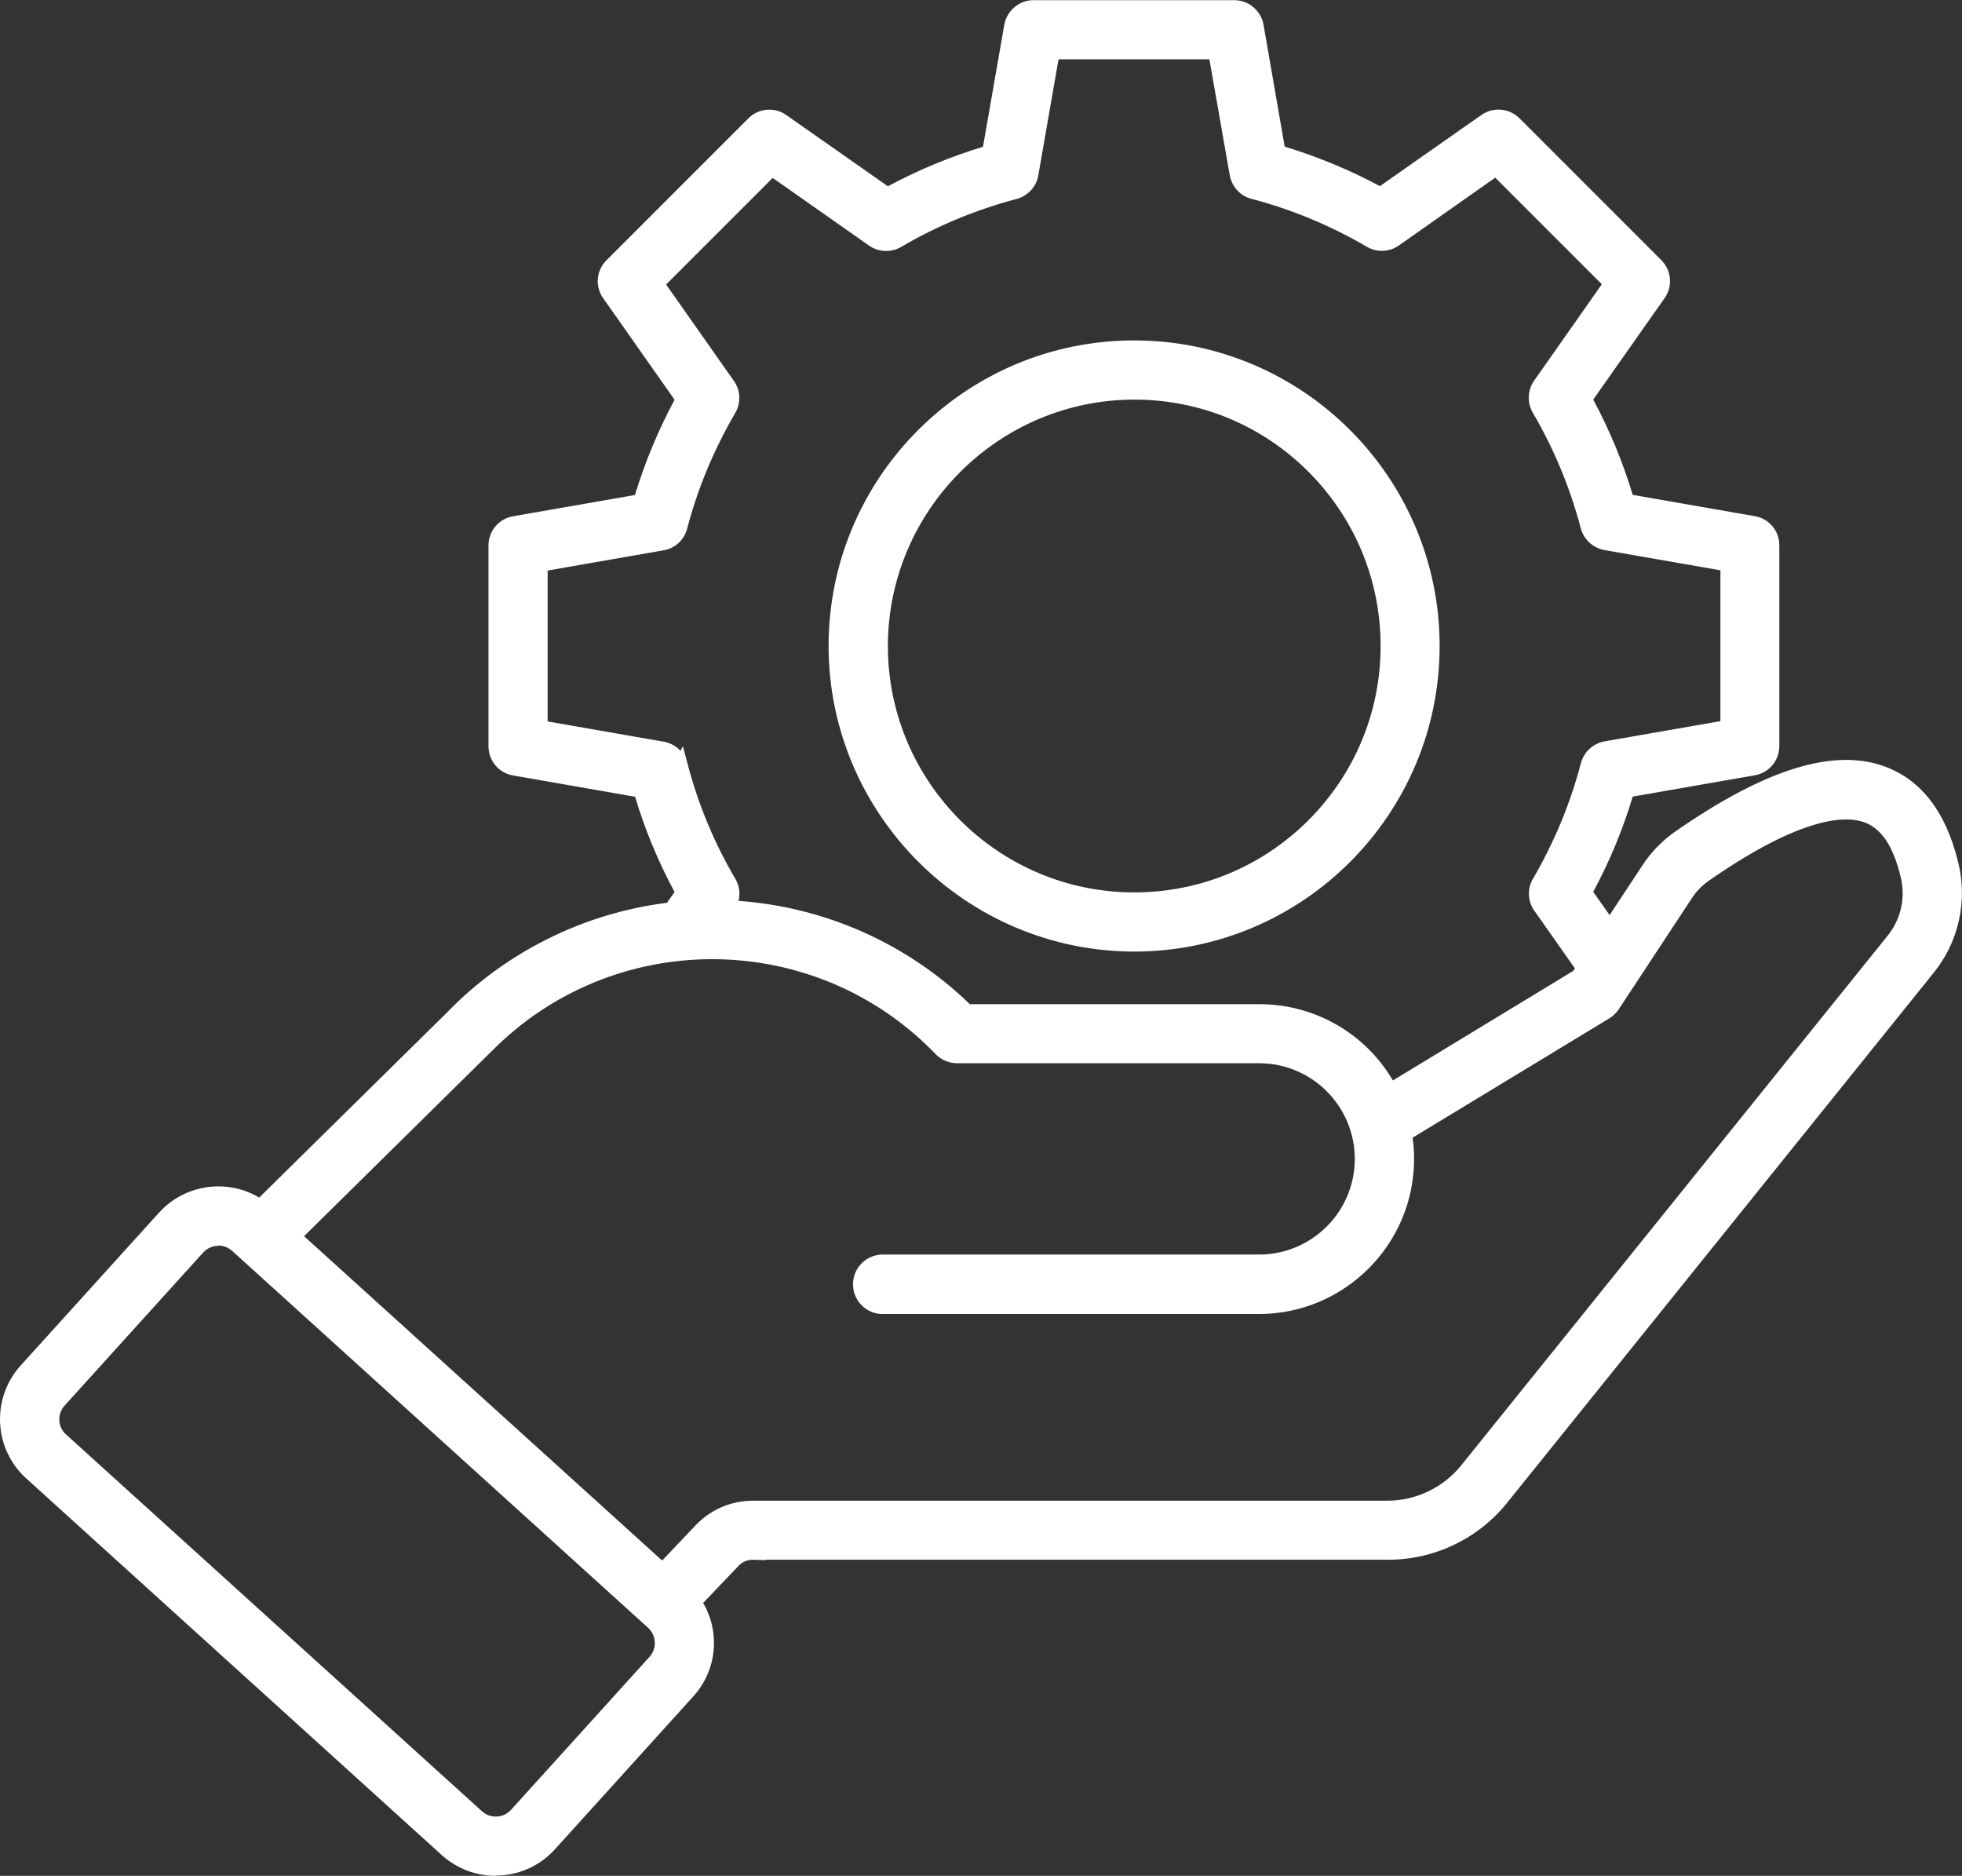<?xml version="1.0" encoding="UTF-8"?>
<svg xmlns="http://www.w3.org/2000/svg" id="Layer_2" data-name="Layer 2" viewBox="0 0 143.59 137.26">
  <rect x="0" y="0" width="143.59" height="137.26" fill="#333333" stroke="none"/>
  <defs>
    <style>
      .cls-1, .cls-2 {
        fill: #fff;
        stroke-width: 0px;
      }

      .cls-2 {
        fill-rule: evenodd;
      }
    </style>
  </defs>
  <g id="Layer_1-2" data-name="Layer 1">
    <g>
      <path class="cls-2" d="m82.98,28.72c10.23,0,18.53,8.29,18.53,18.52,0,10.23-8.29,18.53-18.52,18.53-10.23,0-18.53-8.29-18.53-18.52h0c.01-10.23,8.3-18.51,18.52-18.53Zm0,40.39c12.08,0,21.86-9.79,21.86-21.86s-9.79-21.86-21.86-21.86-21.86,9.79-21.86,21.86h0c.02,12.07,9.8,21.85,21.86,21.86Zm-34.51,45.77l2.78-2.93c1.01-1.07,2.41-1.67,3.88-1.65h46.31c2.32.03,4.52-1.02,5.95-2.85l31.08-38.61c1.14-1.37,1.55-3.21,1.08-4.93-.57-2.31-1.52-3.69-2.9-4.21-1.66-.63-5.06-.4-11.76,4.24-.6.41-1.12.93-1.51,1.54l-5.32,8.08c-.14.21-.32.38-.52.51l-14.69,8.91c.11.6.16,1.21.16,1.82,0,5.98-4.85,10.84-10.84,10.84h-27.5c-.92.03-1.69-.7-1.72-1.62s.7-1.69,1.62-1.72c.03,0,.07,0,.1,0h27.51c4.14,0,7.5-3.36,7.5-7.5s-3.36-7.5-7.5-7.5h-22.1c-.46,0-.89-.18-1.21-.51-8.88-9.23-23.56-9.52-32.79-.64-.22.21-.43.42-.64.64-.01,0-.03.02-.03.03l-13.86,13.65,26.93,24.4h0Zm-.57,6.69l-10.14,11.2c-.74.82-2.01.88-2.82.14l-30.45-27.58c-.82-.74-.88-2-.14-2.82,0,0,0,0,0,0l10.14-11.2c.74-.82,2.01-.88,2.82-.14l30.44,27.58c.81.74.88,2,.14,2.82Zm1.9-65.61c.78,3.01,1.98,5.9,3.56,8.58.33.56.3,1.27-.08,1.8h-.01c6.57.31,12.79,3.01,17.49,7.62h21.4c4.02,0,7.7,2.23,9.58,5.78l13.73-8.33.38-.57-3.17-4.5c-.38-.53-.41-1.24-.08-1.8,1.57-2.69,2.77-5.57,3.56-8.58.17-.63.68-1.11,1.33-1.22l8.91-1.56v-11.88l-8.91-1.55c-.64-.11-1.16-.59-1.33-1.22-.79-3.01-1.99-5.9-3.56-8.58-.33-.56-.3-1.27.08-1.8l5.19-7.39-8.4-8.4-7.39,5.2c-.53.38-1.24.41-1.8.08-2.69-1.57-5.57-2.77-8.58-3.56-.63-.16-1.11-.68-1.22-1.33l-1.56-8.9h-11.88l-1.55,8.9c-.11.64-.59,1.16-1.22,1.33-3.01.79-5.89,1.99-8.58,3.56-.57.33-1.27.3-1.81-.08l-7.4-5.19-8.4,8.4,5.2,7.39c.38.53.41,1.24.08,1.8-1.58,2.68-2.78,5.57-3.57,8.58-.16.64-.68,1.12-1.33,1.22l-8.89,1.55v11.88l8.89,1.56c.65.11,1.17.59,1.34,1.22h0Zm5.32,57.67h46.31c3.34.05,6.51-1.47,8.57-4.1l31.07-38.6c1.8-2.18,2.44-5.1,1.72-7.83-.84-3.41-2.52-5.6-4.97-6.53-3.56-1.34-8.42.17-14.84,4.62-.95.65-1.77,1.48-2.39,2.45l-2.77,4.2-1.8-2.55c1.3-2.36,2.34-4.86,3.09-7.45l9.25-1.61c.8-.14,1.38-.83,1.38-1.65v-14.68c0-.81-.58-1.51-1.38-1.65l-9.25-1.62c-.75-2.59-1.79-5.09-3.09-7.45l5.4-7.68c.47-.66.39-1.57-.18-2.14l-10.38-10.38c-.57-.57-1.48-.65-2.14-.19l-7.69,5.39c-2.36-1.29-4.86-2.33-7.45-3.09l-1.6-9.23c-.15-.8-.84-1.38-1.66-1.38h-14.67c-.81,0-1.51.58-1.65,1.38l-1.62,9.23c-2.58.76-5.08,1.79-7.44,3.09l-7.69-5.39c-.66-.47-1.57-.39-2.14.19l-10.38,10.38c-.58.57-.66,1.48-.18,2.14l5.4,7.68c-1.3,2.36-2.34,4.86-3.1,7.45l-9.24,1.61c-.8.14-1.38.84-1.38,1.65v14.68c0,.81.58,1.5,1.38,1.65l9.25,1.61c.75,2.59,1.79,5.09,3.09,7.45l-.87,1.22c-6.11.71-11.78,3.52-16.05,7.94l-14.01,13.8c-2.21-1.53-5.21-1.19-7.02.79l-10.14,11.2c-1.97,2.19-1.81,5.56.37,7.54l30.45,27.59c2.19,1.97,5.56,1.81,7.54-.37l10.14-11.2c1.65-1.82,1.84-4.54.46-6.57l2.85-2.98c.37-.41.9-.64,1.45-.62h0Z"></path>
      <path class="cls-1" d="m36.27,137.26c-1.4,0-2.8-.5-3.92-1.5L1.91,108.17c-2.38-2.16-2.56-5.86-.4-8.25l10.14-11.2c1.88-2.06,4.96-2.5,7.32-1.09l13.72-13.52c4.28-4.43,10-7.28,16.12-8.05l.56-.79c-1.2-2.22-2.17-4.56-2.89-6.97l-8.94-1.56c-1.04-.18-1.79-1.08-1.79-2.14v-14.68c0-1.06.75-1.96,1.79-2.14l8.93-1.56c.73-2.41,1.71-4.75,2.9-6.97l-5.22-7.42c-.62-.86-.52-2.04.24-2.79l10.38-10.38c.75-.75,1.92-.85,2.78-.24l7.43,5.21c2.22-1.19,4.55-2.16,6.96-2.89l1.56-8.93c.19-1.04,1.09-1.8,2.15-1.8h14.67c1.05,0,1.96.75,2.15,1.79l1.55,8.93c2.41.73,4.75,1.7,6.97,2.89l7.43-5.21c.86-.6,2.03-.5,2.78.24l10.38,10.38c.75.75.86,1.92.24,2.79l-5.22,7.42c1.19,2.22,2.17,4.56,2.89,6.97l8.94,1.56c1.04.18,1.8,1.08,1.79,2.14v14.68c0,1.06-.75,1.96-1.79,2.14l-8.94,1.56c-.72,2.41-1.7,4.76-2.89,6.97l1.2,1.7,2.37-3.59c.66-1.02,1.51-1.9,2.53-2.59,6.57-4.55,11.58-6.08,15.3-4.67,2.62.99,4.39,3.3,5.28,6.87.76,2.88.08,5.97-1.82,8.27l-31.07,38.6c-2.14,2.73-5.45,4.33-8.96,4.28h-45.42l.02.03-.92-.03c-.4,0-.79.15-1.06.45l-2.59,2.71c1.27,2.18,1,4.94-.72,6.84l-10.14,11.2c-1.15,1.27-2.74,1.91-4.33,1.91Zm-20.29-49.44c-1.33,0-2.65.54-3.6,1.58l-10.14,11.2c-1.78,1.98-1.64,5.04.33,6.84l30.45,27.58c1.98,1.78,5.04,1.63,6.84-.34l10.14-11.2c1.5-1.66,1.67-4.11.42-5.96l-.23-.33,3.13-3.27c.27-.3.61-.53,1-.65l-.07-.12h.88s46.31,0,46.31,0c3.15.02,6.22-1.41,8.17-3.9l31.07-38.61c1.7-2.06,2.3-4.82,1.63-7.39-.8-3.24-2.37-5.32-4.66-6.19-3.4-1.28-8.1.22-14.38,4.56-.9.62-1.66,1.4-2.26,2.31l-3.18,4.82-2.4-3.41.15-.27c1.28-2.33,2.3-4.8,3.05-7.35l.09-.3,9.55-1.66c.56-.1.97-.58.97-1.15v-14.68c0-.57-.4-1.06-.97-1.15l-9.56-1.67-.09-.3c-.74-2.55-1.77-5.02-3.05-7.34l-.15-.27,5.58-7.93c.33-.47.28-1.1-.13-1.5l-10.38-10.38c-.4-.4-1.03-.46-1.5-.13l-7.94,5.56-.27-.15c-2.33-1.28-4.8-2.3-7.35-3.04l-.3-.09-1.66-9.54c-.1-.56-.59-.96-1.16-.97h-14.67c-.57,0-1.06.41-1.16.97l-1.67,9.53-.3.09c-2.54.75-5.01,1.77-7.34,3.05l-.27.15-7.94-5.57c-.47-.33-1.1-.27-1.5.13l-10.38,10.38c-.41.4-.46,1.03-.13,1.5l5.58,7.93-.15.27c-1.28,2.33-2.31,4.8-3.06,7.35l-.09.3-9.54,1.67c-.56.1-.97.59-.96,1.16v14.68c0,.57.41,1.05.97,1.15l9.56,1.67.09.3c.74,2.55,1.77,5.02,3.04,7.34l.15.27-1.18,1.66-.22.03c-5.98.7-11.57,3.46-15.75,7.79l-14.31,14.1-.34-.24c-.84-.58-1.8-.86-2.76-.86Zm20.3,46.11c-.6,0-1.2-.21-1.68-.64l-30.45-27.58c-.49-.45-.78-1.06-.82-1.73-.03-.67.2-1.3.64-1.8l10.15-11.2c.93-1.02,2.51-1.1,3.53-.17l30.44,27.58c1.01.92,1.1,2.5.18,3.53h0s-10.14,11.2-10.14,11.2c-.49.54-1.17.82-1.85.82Zm-20.3-42.77c-.41,0-.82.17-1.11.49l-10.14,11.2c-.27.3-.41.68-.39,1.08.02.4.19.77.49,1.03l30.45,27.58c.61.55,1.56.51,2.12-.11l10.14-11.2c.55-.61.5-1.56-.11-2.12l-30.44-27.58c-.29-.26-.65-.39-1.01-.39Zm33.8,24.23h-2.46l.45-.48-26.94-24.41,14.31-14.1c.16-.17.38-.39.6-.61,4.56-4.39,10.57-6.72,16.88-6.61,6.33.12,12.23,2.7,16.61,7.27.22.23.53.36.85.36h22.1c4.41,0,8,3.59,8,8s-3.59,8-8,8h-27.51c-.73.02-1.24.56-1.22,1.21,0,.31.14.6.37.82s.53.32.84.32h27.52c5.7,0,10.33-4.65,10.34-10.34,0-.58-.05-1.16-.15-1.73l-.06-.34,14.98-9.09c.14-.09.27-.21.37-.36l5.32-8.08c.43-.67.99-1.24,1.65-1.68,6.88-4.77,10.44-4.97,12.21-4.3,1.55.59,2.61,2.08,3.21,4.56.51,1.87.07,3.88-1.18,5.37l-31.08,38.6c-1.51,1.94-3.9,3.05-6.35,3.04h-46.3c-1.33-.03-2.61.53-3.51,1.5l-2.43,2.56.58.53Zm-27.5-24.91l26.18,23.71,2.44-2.57c1.1-1.16,2.59-1.81,4.24-1.81h46.3c2.15.03,4.23-.96,5.56-2.66l31.09-38.61c1.05-1.25,1.41-2.92.98-4.49-.53-2.15-1.38-3.41-2.6-3.87-1.27-.48-4.43-.57-11.3,4.19-.56.37-1.02.84-1.38,1.4l-5.32,8.08c-.18.27-.41.49-.68.66l-14.41,8.74c.08.52.11,1.04.11,1.56,0,6.25-5.09,11.33-11.34,11.34h-27.5c-.56.02-1.12-.19-1.54-.59-.42-.4-.67-.94-.68-1.52-.04-1.2.91-2.2,2.1-2.24h27.62c3.86,0,7-3.14,7-7s-3.14-7-7-7h-22.1c-.59,0-1.16-.24-1.57-.66-8.67-9.02-23.06-9.3-32.08-.63-.17.17-.35.34-.52.51h0s-13.63,13.44-13.63,13.44Zm79.28-10.02l-.25-.47c-1.79-3.4-5.29-5.51-9.13-5.51h-21.61l-.15-.14c-4.61-4.52-10.71-7.17-17.16-7.46l-1.22-.05.91-.82c.2-.3.23-.8,0-1.19-1.39-2.36-2.49-4.87-3.27-7.5l-.02.03-.33-1.24c-.12-.44-.49-.78-.94-.86l-9.31-1.63v-12.72l9.31-1.62c.45-.08.82-.41.93-.85.81-3.06,2.03-5.99,3.63-8.71.23-.39.21-.89-.05-1.26l-5.45-7.74,8.99-8.99,7.74,5.44c.38.26.88.28,1.27.05,2.72-1.59,5.65-2.81,8.7-3.61.44-.11.78-.48.86-.93l1.62-9.32h12.72l1.64,9.31c.08.45.41.82.85.93,3.05.8,5.98,2.02,8.71,3.61.39.23.89.21,1.26-.05l7.74-5.44,8.99,8.99-5.43,7.74c-.27.38-.29.87-.06,1.27,1.6,2.72,2.81,5.65,3.61,8.71.12.44.48.78.93.86l9.32,1.62v12.72l-9.32,1.63c-.45.08-.81.42-.93.86-.8,3.05-2.02,5.98-3.61,8.71-.23.39-.21.89.06,1.26l3.37,4.78-.73,1-14.18,8.61Zm-30.58-6.98h21.2c4.04,0,7.73,2.13,9.76,5.58l13.19-8.01.13-.19-2.97-4.22c-.49-.69-.53-1.61-.1-2.34,1.55-2.65,2.73-5.49,3.51-8.46.22-.82.89-1.44,1.72-1.59l8.49-1.48v-11.04l-8.49-1.48c-.83-.15-1.51-.77-1.73-1.59-.78-2.97-1.96-5.81-3.51-8.46-.43-.73-.39-1.65.1-2.35l4.95-7.05-7.8-7.8-7.05,4.96c-.69.49-1.61.53-2.34.1-2.65-1.55-5.49-2.73-8.45-3.51-.82-.21-1.44-.89-1.59-1.73l-1.49-8.48h-11.04l-1.48,8.49c-.14.84-.77,1.51-1.59,1.73-2.96.78-5.81,1.96-8.45,3.51-.73.43-1.66.39-2.35-.1l-7.05-4.95-7.8,7.8,4.96,7.05c.49.69.53,1.61.1,2.35-1.55,2.65-2.74,5.49-3.52,8.46-.21.82-.88,1.45-1.73,1.59l-8.48,1.48v11.04l8.48,1.48c.48.08.92.32,1.24.67l.18-.33.33,1.24c.77,2.97,1.95,5.81,3.51,8.46.29.49.37,1.07.23,1.61,6.36.46,12.34,3.12,16.93,7.56Zm12.02-3.85h0c-12.31-.02-22.35-10.05-22.36-22.36,0-12.33,10.03-22.36,22.36-22.36s22.36,10.03,22.36,22.36-10.03,22.36-22.36,22.36Zm0-43.73c-11.78,0-21.36,9.58-21.36,21.36.02,11.76,9.6,21.35,21.36,21.36,11.78,0,21.36-9.58,21.36-21.36s-9.58-21.36-21.36-21.36Zm0,40.39c-10.49,0-19.02-8.53-19.03-19.02.02-10.48,8.55-19.01,19.02-19.03h0c5.08,0,9.86,1.98,13.45,5.57,3.59,3.59,5.57,8.37,5.58,13.45,0,5.08-1.98,9.86-5.57,13.45-3.59,3.59-8.37,5.57-13.45,5.57h0Zm0-37.05h0c-9.92.02-18.01,8.1-18.02,18.03,0,9.94,8.09,18.03,18.03,18.03h0c4.81,0,9.34-1.88,12.75-5.28,3.4-3.41,5.28-7.93,5.28-12.75,0-4.81-1.88-9.34-5.28-12.75-3.4-3.4-7.93-5.28-12.74-5.28h0Z"></path>
    </g>
  </g>
</svg>
